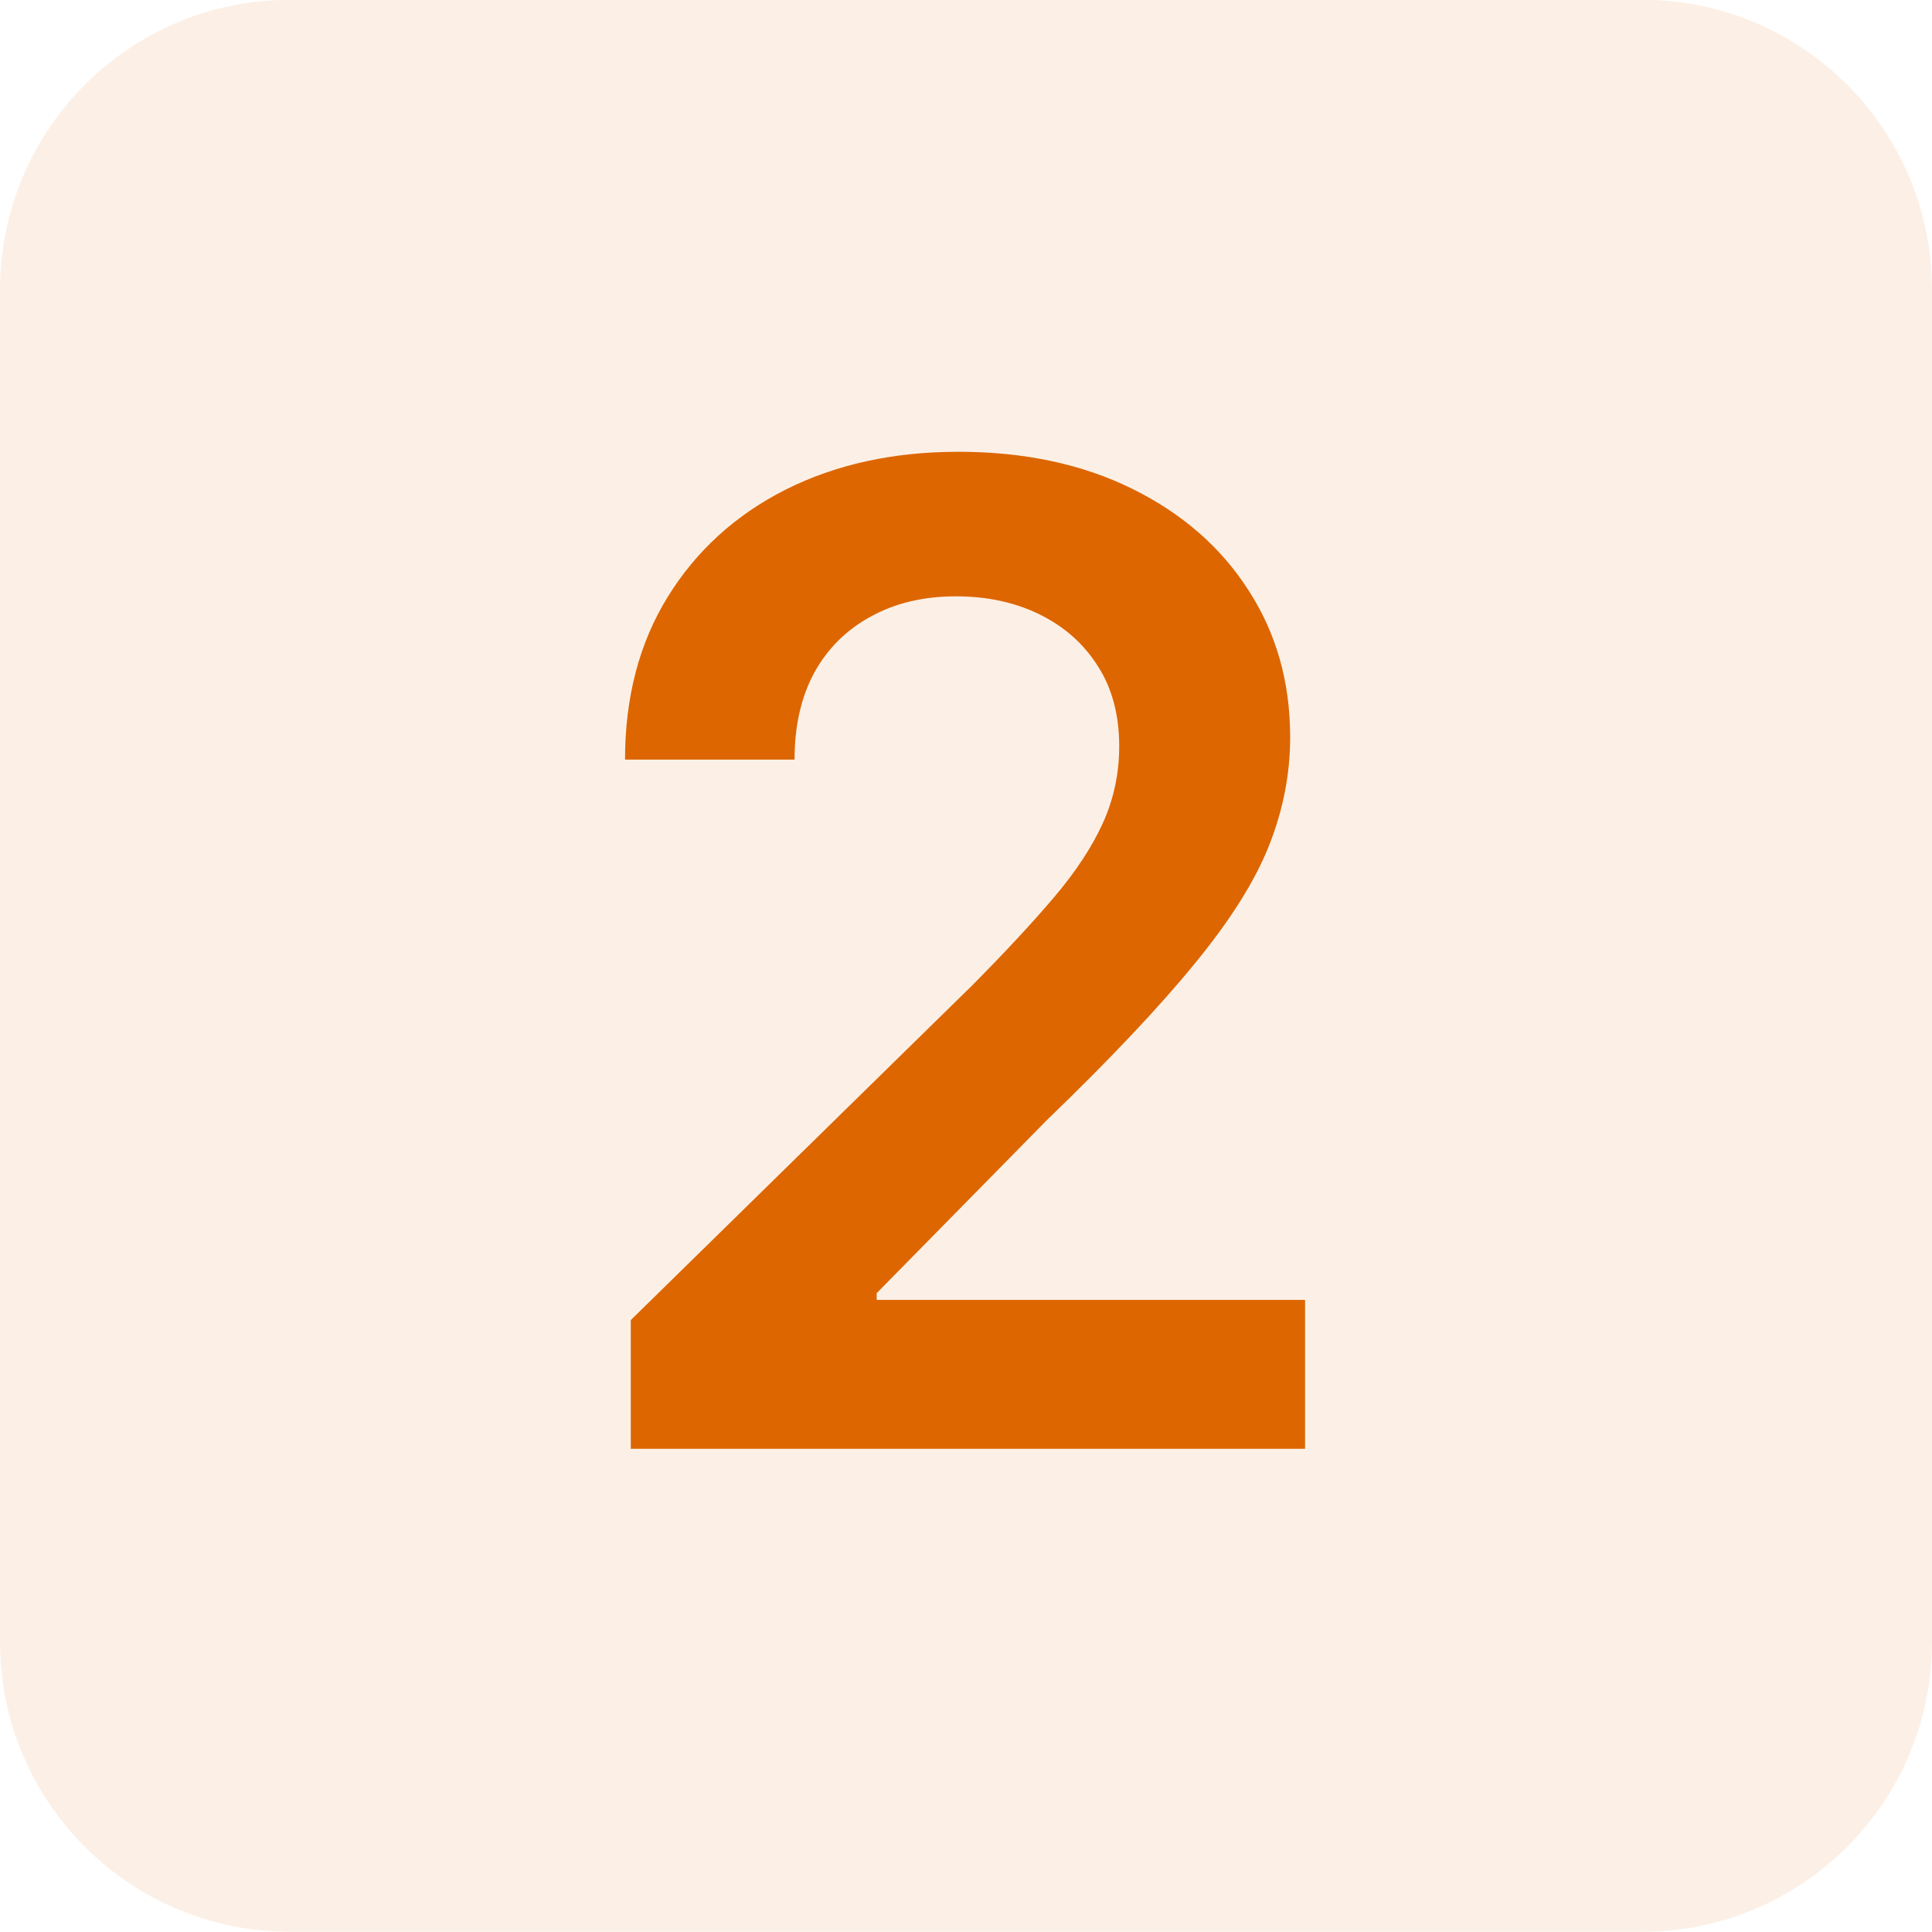 <svg width="80" height="80" viewBox="0 0 80 80" fill="none" xmlns="http://www.w3.org/2000/svg">
<path d="M0 11.992C0 5.364 5.373 -0.009 12 -0.009H68C74.627 -0.009 80 5.364 80 11.992V67.992C80 74.619 74.627 79.992 68 79.992H12C5.373 79.992 0 74.619 0 67.992V11.992Z" fill="#DD6600" fill-opacity="0.1"/>
<path d="M26.119 59.992V54.662L40.258 40.801C41.611 39.436 42.738 38.222 43.639 37.162C44.541 36.101 45.217 35.074 45.668 34.08C46.118 33.085 46.344 32.025 46.344 30.898C46.344 29.612 46.052 28.511 45.469 27.597C44.885 26.669 44.083 25.953 43.062 25.449C42.042 24.945 40.882 24.693 39.582 24.693C38.243 24.693 37.07 24.972 36.062 25.528C35.055 26.072 34.273 26.848 33.716 27.855C33.172 28.863 32.901 30.062 32.901 31.454H25.881C25.881 28.869 26.471 26.622 27.651 24.713C28.831 22.804 30.454 21.326 32.523 20.278C34.604 19.231 36.99 18.707 39.682 18.707C42.413 18.707 44.812 19.218 46.881 20.239C48.949 21.259 50.553 22.658 51.693 24.435C52.847 26.211 53.423 28.24 53.423 30.52C53.423 32.044 53.132 33.543 52.548 35.014C51.965 36.486 50.938 38.117 49.466 39.906C48.008 41.696 45.959 43.864 43.321 46.409L36.301 53.548V53.827H54.04V59.992H26.119Z" fill="#DD6600"/>
</svg>
